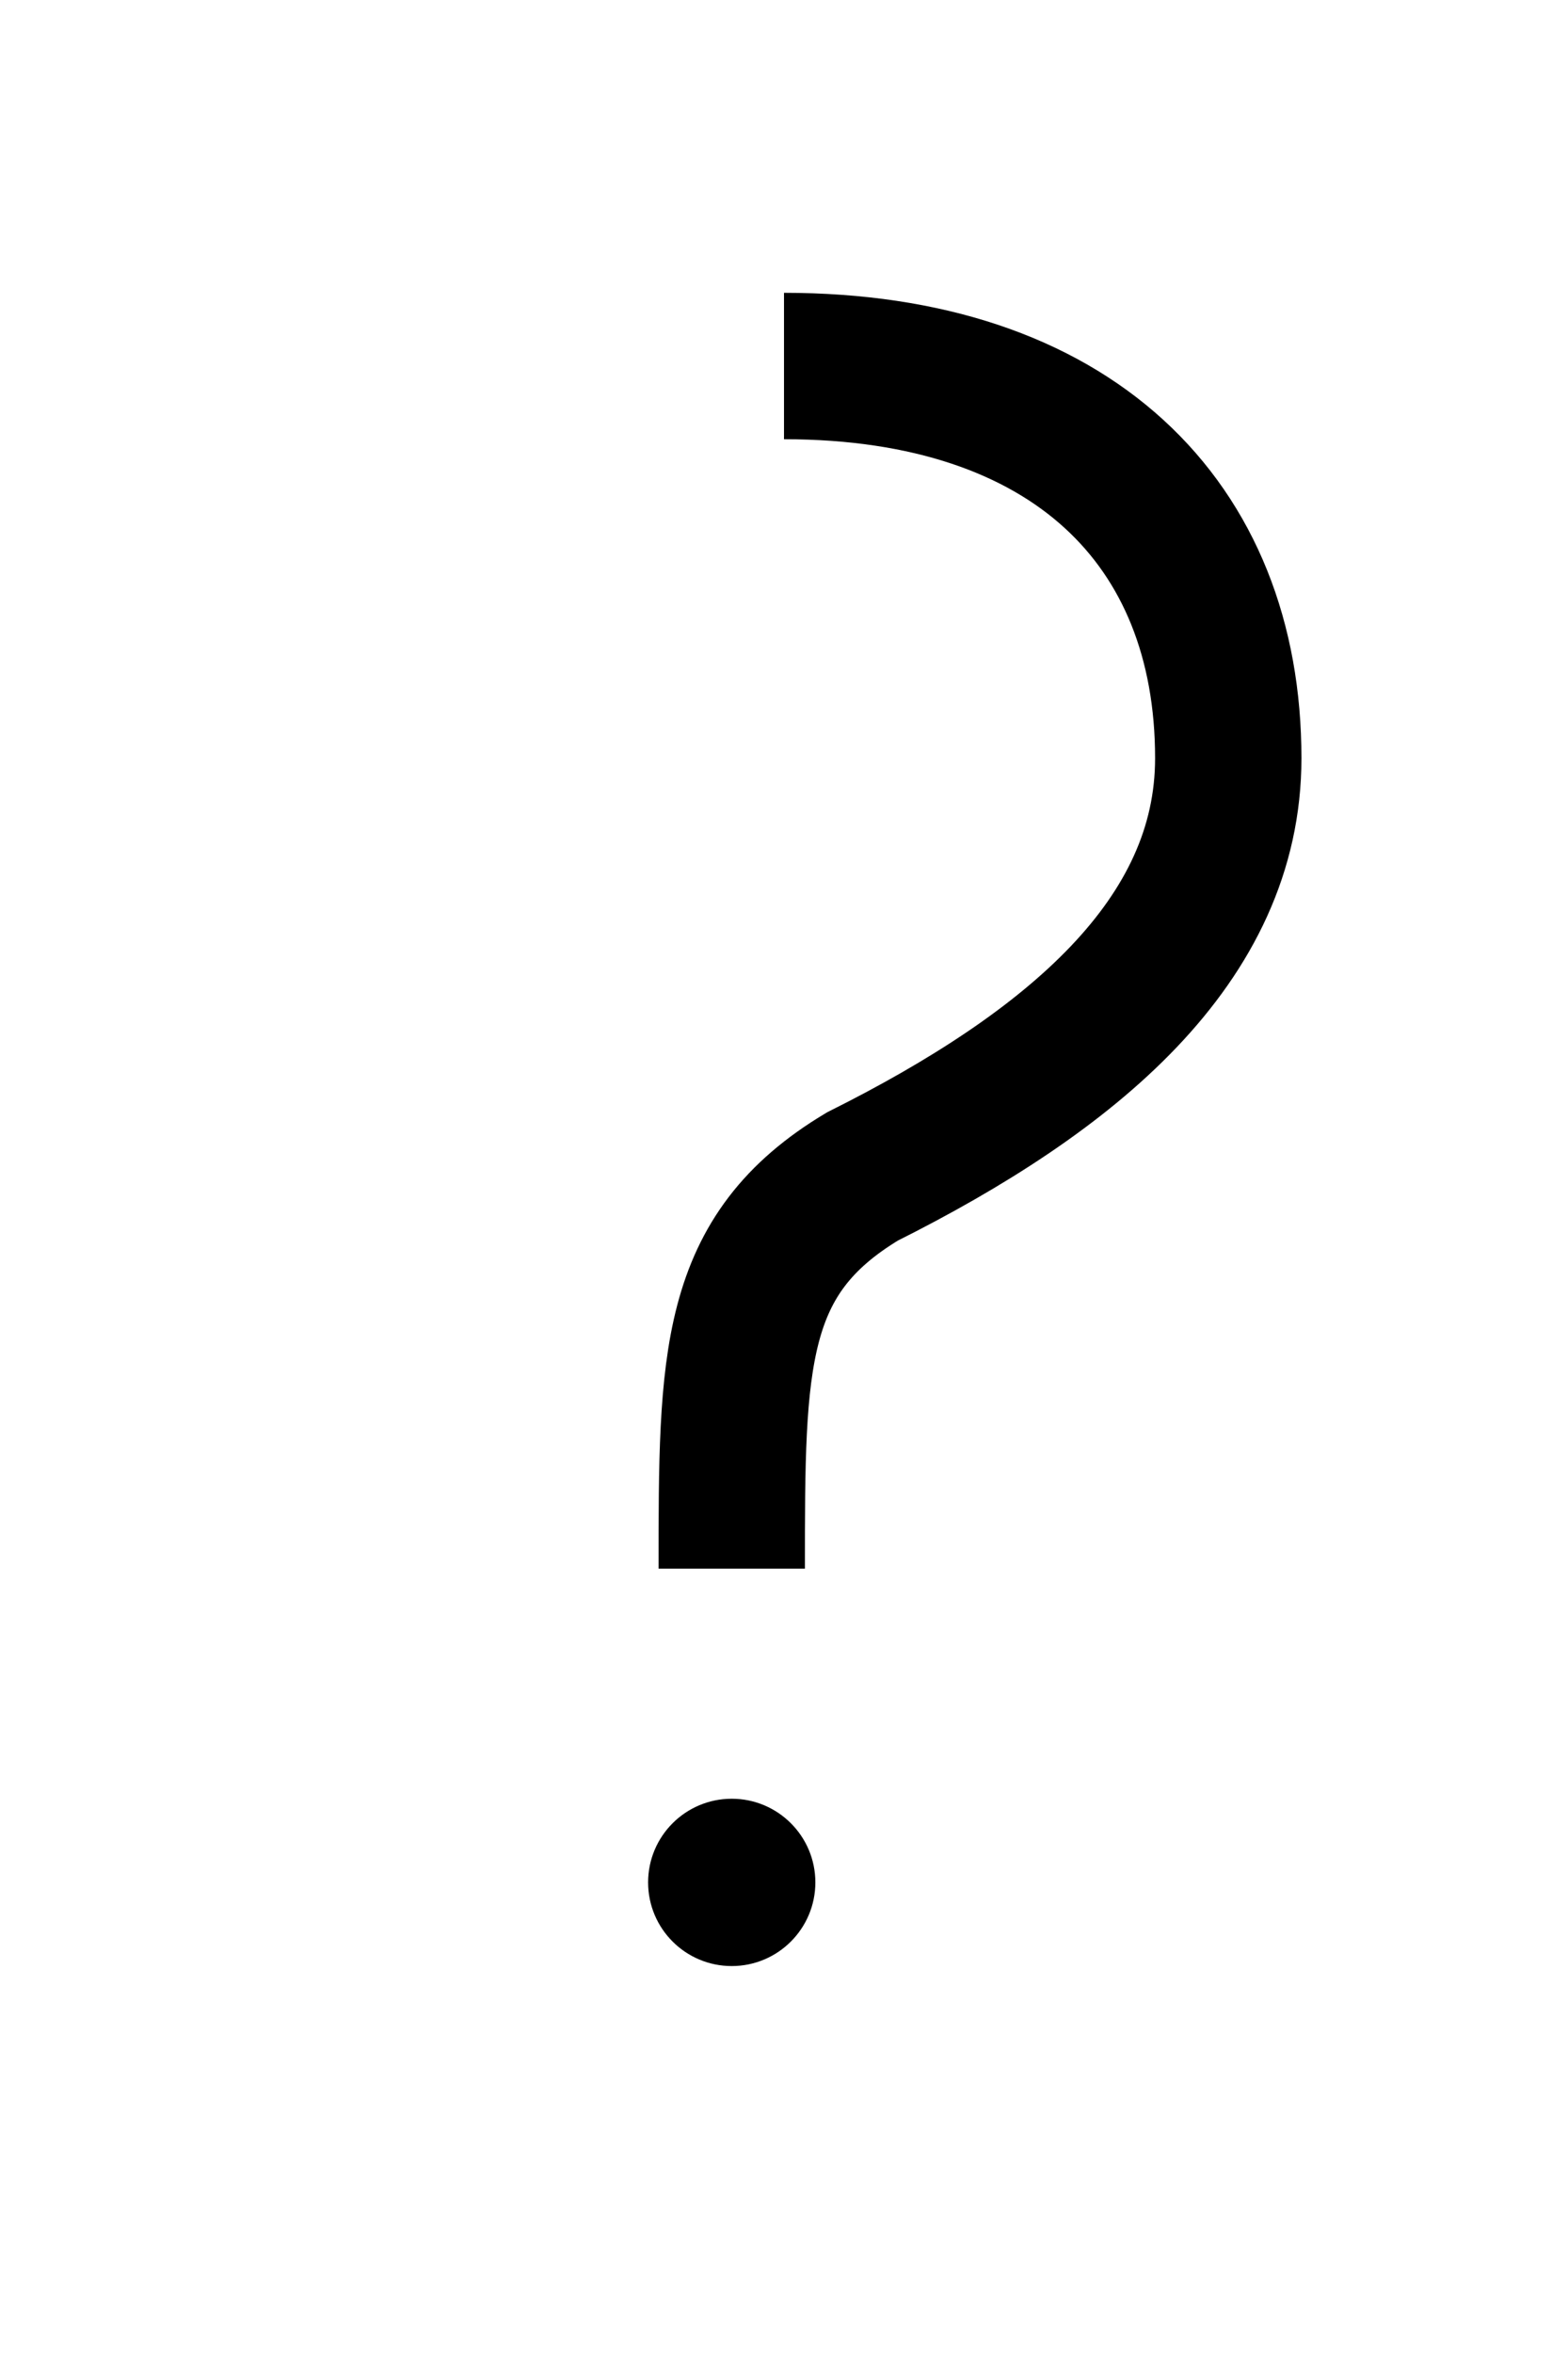 <svg
  xmlns="http://www.w3.org/2000/svg"
  viewBox="0 0 300 450"
  width="300"
  height="450"
>
  <!-- Stem -->
  <path
    d="
      M150 70
      C205 70, 235 100, 235 145
      C235 180, 205 205, 165 225
      C140 240, 140 260, 140 300
    "
    fill="none"
    stroke="black"
    stroke-width="28"
    stroke-linecap="butt"
    stroke-linejoin="miter"
  />

  <!-- Dot -->
  <circle
    cx="140"
    cy="360"
    r="16"
    fill="black"
  />
</svg>
